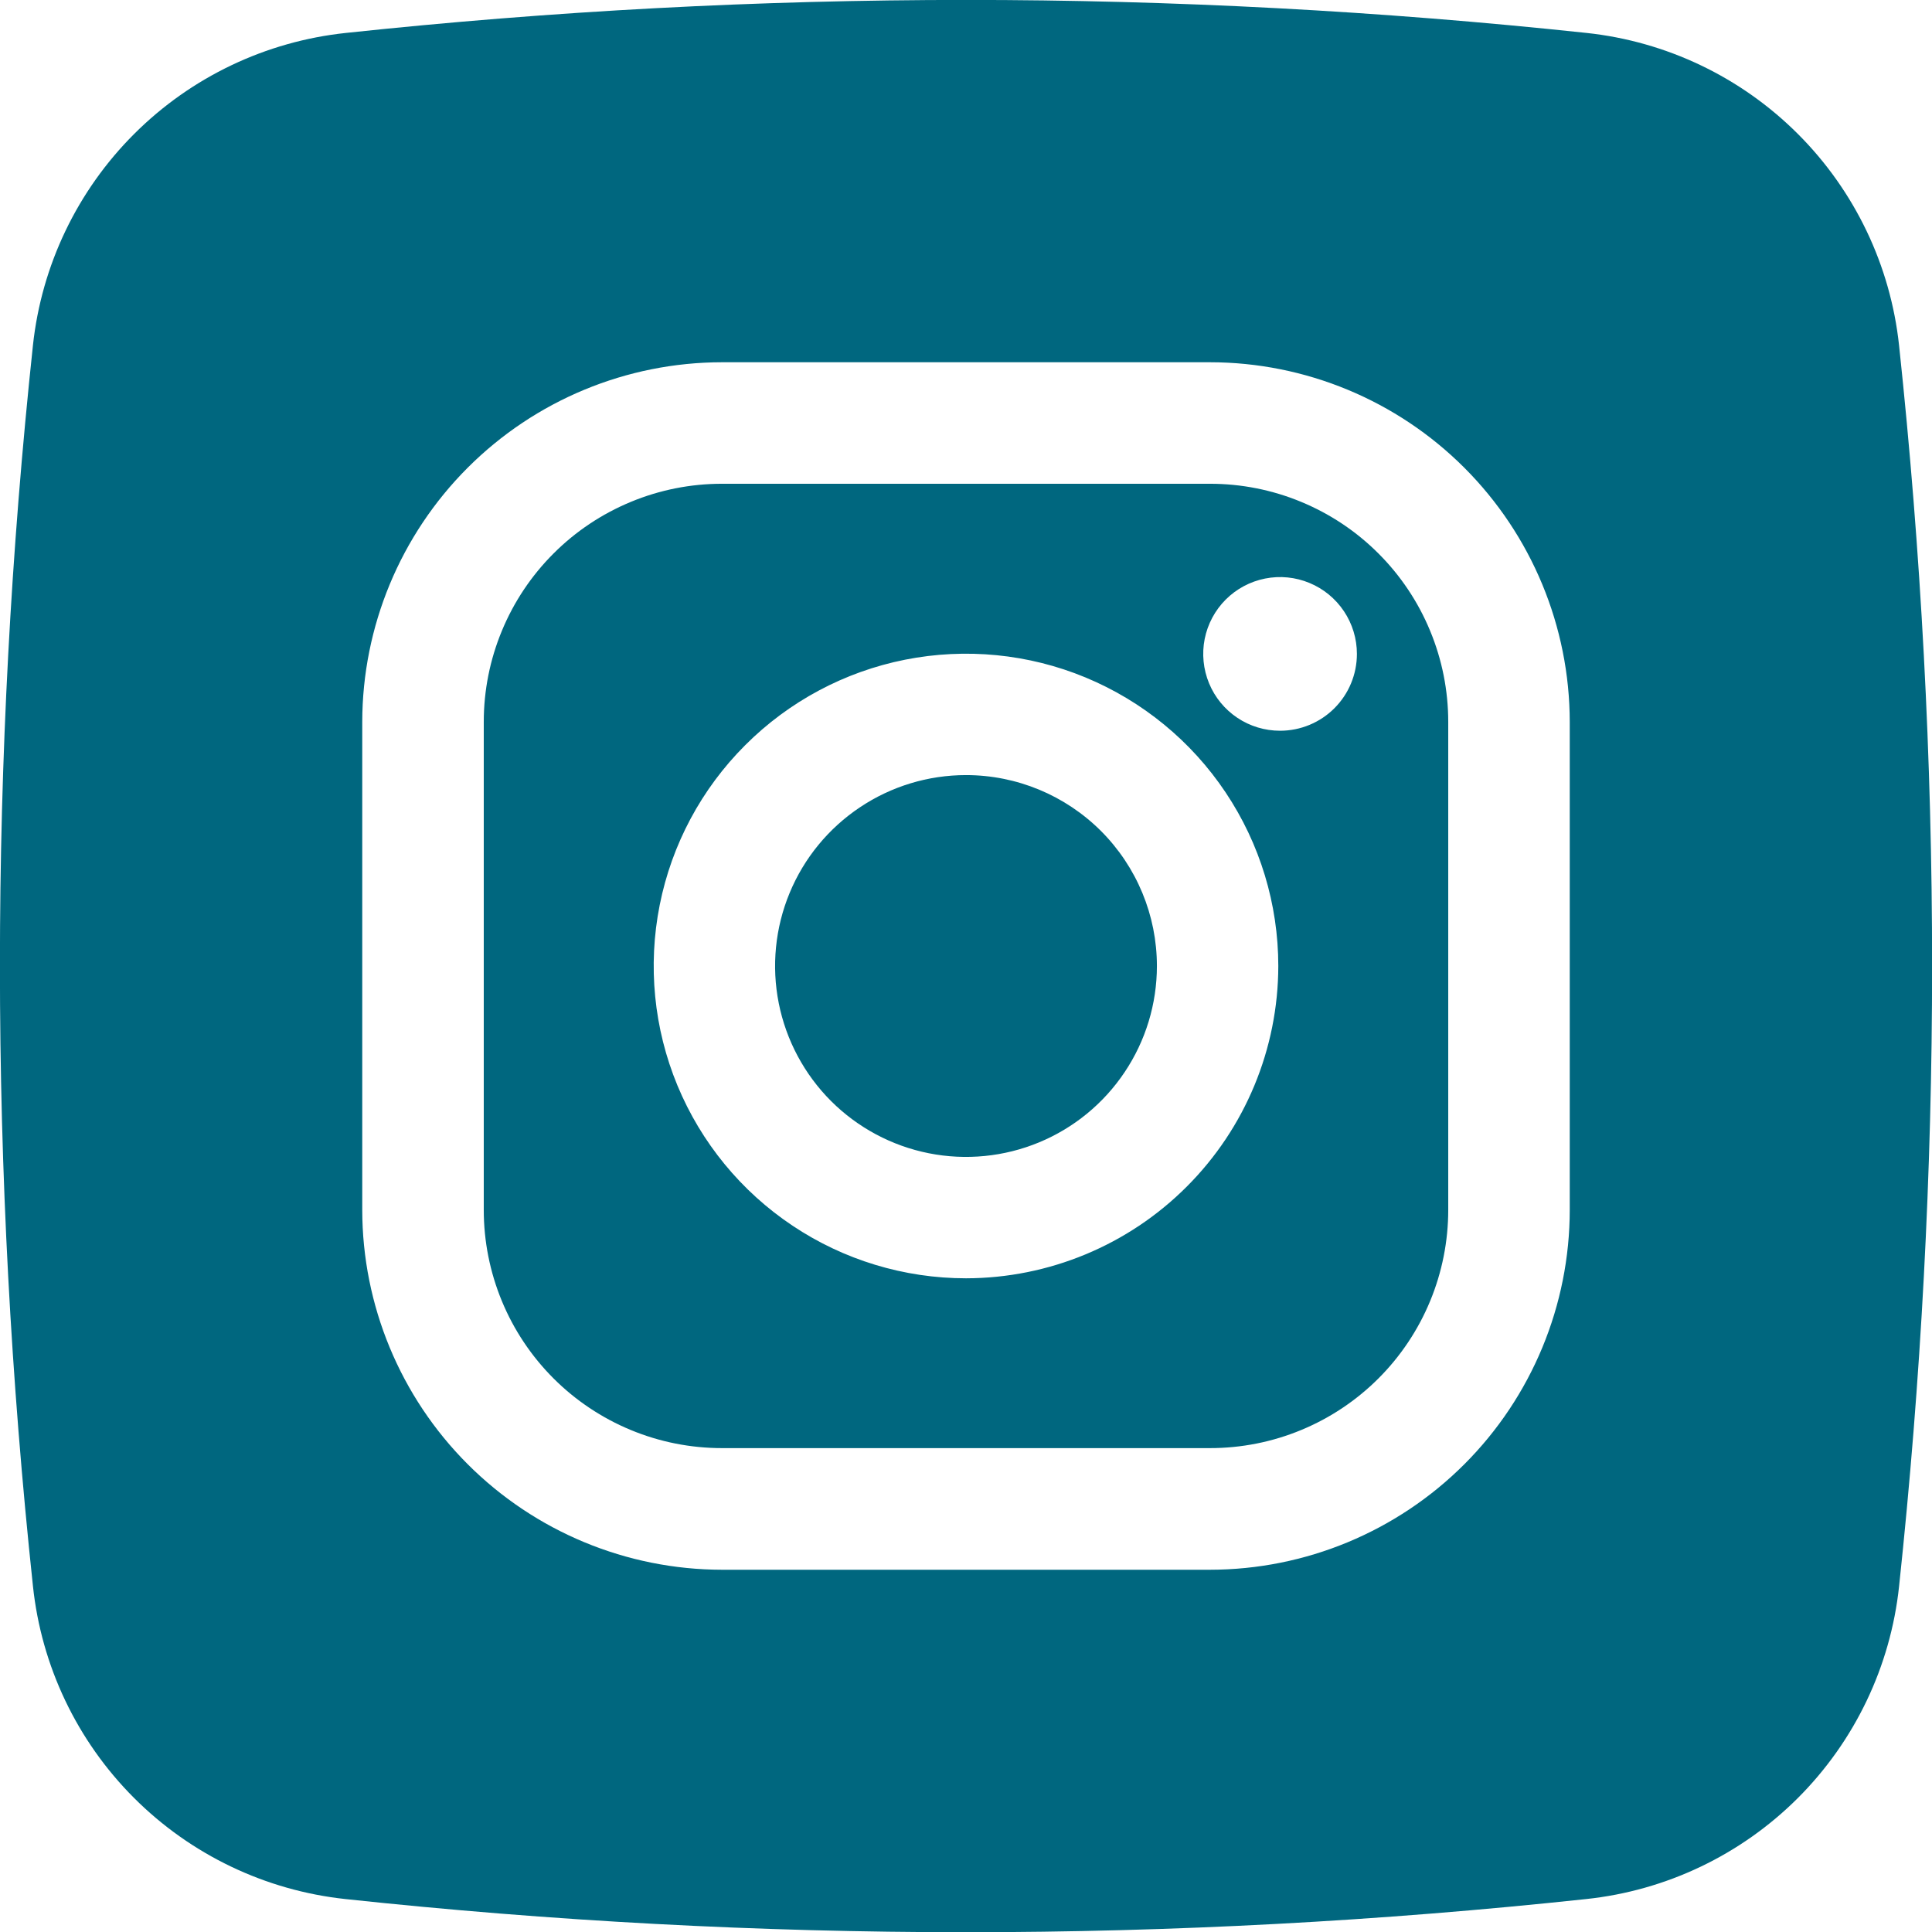<svg width="48" height="48" viewBox="0 0 48 48" fill="none" xmlns="http://www.w3.org/2000/svg">
<g clip-path="url(#clip0_116_14)">
<path d="M30.063 12.019H17.937C17.16 12.019 16.391 12.171 15.673 12.469C14.955 12.766 14.302 13.201 13.753 13.751C13.203 14.3 12.767 14.952 12.47 15.67C12.172 16.388 12.019 17.157 12.019 17.935V30.06C12.019 30.837 12.172 31.607 12.469 32.325C12.766 33.043 13.202 33.696 13.752 34.246C14.301 34.795 14.954 35.231 15.672 35.528C16.39 35.826 17.16 35.978 17.937 35.978H30.063C30.84 35.978 31.61 35.826 32.328 35.528C33.046 35.231 33.699 34.795 34.248 34.246C34.798 33.696 35.234 33.043 35.531 32.325C35.828 31.607 35.981 30.837 35.981 30.06V17.935C35.981 17.157 35.828 16.388 35.53 15.67C35.233 14.952 34.797 14.3 34.247 13.751C33.698 13.201 33.045 12.766 32.327 12.469C31.609 12.171 30.84 12.019 30.063 12.019ZM24 31.759C22.465 31.759 20.965 31.304 19.689 30.451C18.413 29.599 17.419 28.387 16.831 26.969C16.244 25.552 16.091 23.991 16.39 22.486C16.689 20.981 17.428 19.599 18.514 18.514C19.599 17.428 20.981 16.689 22.486 16.39C23.991 16.091 25.552 16.244 26.969 16.831C28.387 17.419 29.599 18.413 30.451 19.689C31.304 20.965 31.759 22.465 31.759 24C31.756 26.057 30.938 28.029 29.483 29.483C28.029 30.938 26.057 31.756 24 31.759ZM31.803 18.155C31.425 18.155 31.056 18.044 30.742 17.834C30.428 17.624 30.183 17.326 30.039 16.977C29.895 16.628 29.857 16.244 29.93 15.874C30.004 15.504 30.186 15.163 30.453 14.896C30.72 14.629 31.06 14.448 31.43 14.374C31.801 14.3 32.184 14.338 32.533 14.483C32.882 14.627 33.18 14.872 33.39 15.186C33.6 15.5 33.712 15.869 33.712 16.246C33.712 16.753 33.511 17.238 33.153 17.596C32.795 17.954 32.309 18.155 31.803 18.155ZM24 19.257C23.062 19.257 22.145 19.535 21.365 20.057C20.585 20.578 19.977 21.318 19.618 22.185C19.259 23.052 19.165 24.005 19.348 24.925C19.531 25.845 19.983 26.69 20.646 27.354C21.31 28.017 22.155 28.469 23.075 28.652C23.995 28.835 24.948 28.741 25.815 28.382C26.682 28.023 27.422 27.415 27.943 26.635C28.465 25.855 28.743 24.938 28.743 24C28.743 22.742 28.243 21.536 27.354 20.646C26.464 19.757 25.258 19.257 24 19.257ZM30.063 12.019H17.937C17.16 12.019 16.391 12.171 15.673 12.469C14.955 12.766 14.302 13.201 13.753 13.751C13.203 14.3 12.767 14.952 12.47 15.67C12.172 16.388 12.019 17.157 12.019 17.935V30.06C12.019 30.837 12.172 31.607 12.469 32.325C12.766 33.043 13.202 33.696 13.752 34.246C14.301 34.795 14.954 35.231 15.672 35.528C16.39 35.826 17.16 35.978 17.937 35.978H30.063C30.84 35.978 31.61 35.826 32.328 35.528C33.046 35.231 33.699 34.795 34.248 34.246C34.798 33.696 35.234 33.043 35.531 32.325C35.828 31.607 35.981 30.837 35.981 30.06V17.935C35.981 17.157 35.828 16.388 35.53 15.67C35.233 14.952 34.797 14.3 34.247 13.751C33.698 13.201 33.045 12.766 32.327 12.469C31.609 12.171 30.84 12.019 30.063 12.019ZM24 31.759C22.465 31.759 20.965 31.304 19.689 30.451C18.413 29.599 17.419 28.387 16.831 26.969C16.244 25.552 16.091 23.991 16.39 22.486C16.689 20.981 17.428 19.599 18.514 18.514C19.599 17.428 20.981 16.689 22.486 16.39C23.991 16.091 25.552 16.244 26.969 16.831C28.387 17.419 29.599 18.413 30.451 19.689C31.304 20.965 31.759 22.465 31.759 24C31.756 26.057 30.938 28.029 29.483 29.483C28.029 30.938 26.057 31.756 24 31.759ZM31.803 18.155C31.425 18.155 31.056 18.044 30.742 17.834C30.428 17.624 30.183 17.326 30.039 16.977C29.895 16.628 29.857 16.244 29.93 15.874C30.004 15.504 30.186 15.163 30.453 14.896C30.72 14.629 31.06 14.448 31.43 14.374C31.801 14.3 32.184 14.338 32.533 14.483C32.882 14.627 33.18 14.872 33.39 15.186C33.6 15.5 33.712 15.869 33.712 16.246C33.712 16.753 33.511 17.238 33.153 17.596C32.795 17.954 32.309 18.155 31.803 18.155ZM24 19.257C23.062 19.257 22.145 19.535 21.365 20.057C20.585 20.578 19.977 21.318 19.618 22.185C19.259 23.052 19.165 24.005 19.348 24.925C19.531 25.845 19.983 26.69 20.646 27.354C21.31 28.017 22.155 28.469 23.075 28.652C23.995 28.835 24.948 28.741 25.815 28.382C26.682 28.023 27.422 27.415 27.943 26.635C28.465 25.855 28.743 24.938 28.743 24C28.743 22.742 28.243 21.536 27.354 20.646C26.464 19.757 25.258 19.257 24 19.257ZM47.182 8.583C46.969 6.596 46.083 4.742 44.669 3.329C43.256 1.916 41.402 1.03 39.415 0.818C29.171 -0.275 18.84 -0.275 8.596 0.818C6.607 1.028 4.75 1.913 3.335 3.326C1.919 4.739 1.031 6.594 0.818 8.583C-0.275 18.826 -0.275 29.157 0.818 39.401C1.027 41.391 1.912 43.249 3.326 44.665C4.739 46.081 6.596 46.969 8.585 47.182C18.829 48.28 29.16 48.28 39.404 47.182C41.394 46.972 43.251 46.086 44.667 44.672C46.082 43.258 46.97 41.401 47.182 39.412C48.276 29.165 48.276 18.83 47.182 8.583ZM39 30.06C38.999 32.43 38.057 34.703 36.381 36.379C34.705 38.055 32.433 38.998 30.063 39H17.937C15.567 38.997 13.295 38.054 11.62 36.378C9.944 34.702 9.002 32.43 9 30.06V17.935C9.003 15.565 9.946 13.294 11.621 11.619C13.296 9.944 15.568 9.002 17.937 9H30.063C32.432 9.002 34.703 9.944 36.379 11.619C38.054 13.294 38.997 15.565 39 17.935V30.06ZM30.063 12.019H17.937C17.16 12.019 16.391 12.171 15.673 12.469C14.955 12.766 14.302 13.201 13.753 13.751C13.203 14.3 12.767 14.952 12.47 15.67C12.172 16.388 12.019 17.157 12.019 17.935V30.06C12.019 30.837 12.172 31.607 12.469 32.325C12.766 33.043 13.202 33.696 13.752 34.246C14.301 34.795 14.954 35.231 15.672 35.528C16.39 35.826 17.16 35.978 17.937 35.978H30.063C30.84 35.978 31.61 35.826 32.328 35.528C33.046 35.231 33.699 34.795 34.248 34.246C34.798 33.696 35.234 33.043 35.531 32.325C35.828 31.607 35.981 30.837 35.981 30.06V17.935C35.981 17.157 35.828 16.388 35.53 15.67C35.233 14.952 34.797 14.3 34.247 13.751C33.698 13.201 33.045 12.766 32.327 12.469C31.609 12.171 30.84 12.019 30.063 12.019ZM24 31.759C22.465 31.759 20.965 31.304 19.689 30.451C18.413 29.599 17.419 28.387 16.831 26.969C16.244 25.552 16.091 23.991 16.39 22.486C16.689 20.981 17.428 19.599 18.514 18.514C19.599 17.428 20.981 16.689 22.486 16.39C23.991 16.091 25.552 16.244 26.969 16.831C28.387 17.419 29.599 18.413 30.451 19.689C31.304 20.965 31.759 22.465 31.759 24C31.756 26.057 30.938 28.029 29.483 29.483C28.029 30.938 26.057 31.756 24 31.759ZM31.803 18.155C31.425 18.155 31.056 18.044 30.742 17.834C30.428 17.624 30.183 17.326 30.039 16.977C29.895 16.628 29.857 16.244 29.93 15.874C30.004 15.504 30.186 15.163 30.453 14.896C30.72 14.629 31.06 14.448 31.43 14.374C31.801 14.3 32.184 14.338 32.533 14.483C32.882 14.627 33.18 14.872 33.39 15.186C33.6 15.5 33.712 15.869 33.712 16.246C33.712 16.753 33.511 17.238 33.153 17.596C32.795 17.954 32.309 18.155 31.803 18.155ZM24 19.257C23.062 19.257 22.145 19.535 21.365 20.057C20.585 20.578 19.977 21.318 19.618 22.185C19.259 23.052 19.165 24.005 19.348 24.925C19.531 25.845 19.983 26.69 20.646 27.354C21.31 28.017 22.155 28.469 23.075 28.652C23.995 28.835 24.948 28.741 25.815 28.382C26.682 28.023 27.422 27.415 27.943 26.635C28.465 25.855 28.743 24.938 28.743 24C28.743 22.742 28.243 21.536 27.354 20.646C26.464 19.757 25.258 19.257 24 19.257Z" fill="#00677F"/>
</g>
<defs>
<clipPath id="clip0_116_14">
<rect width="48" height="48" fill="white"/>
</clipPath>
</defs>
</svg>

